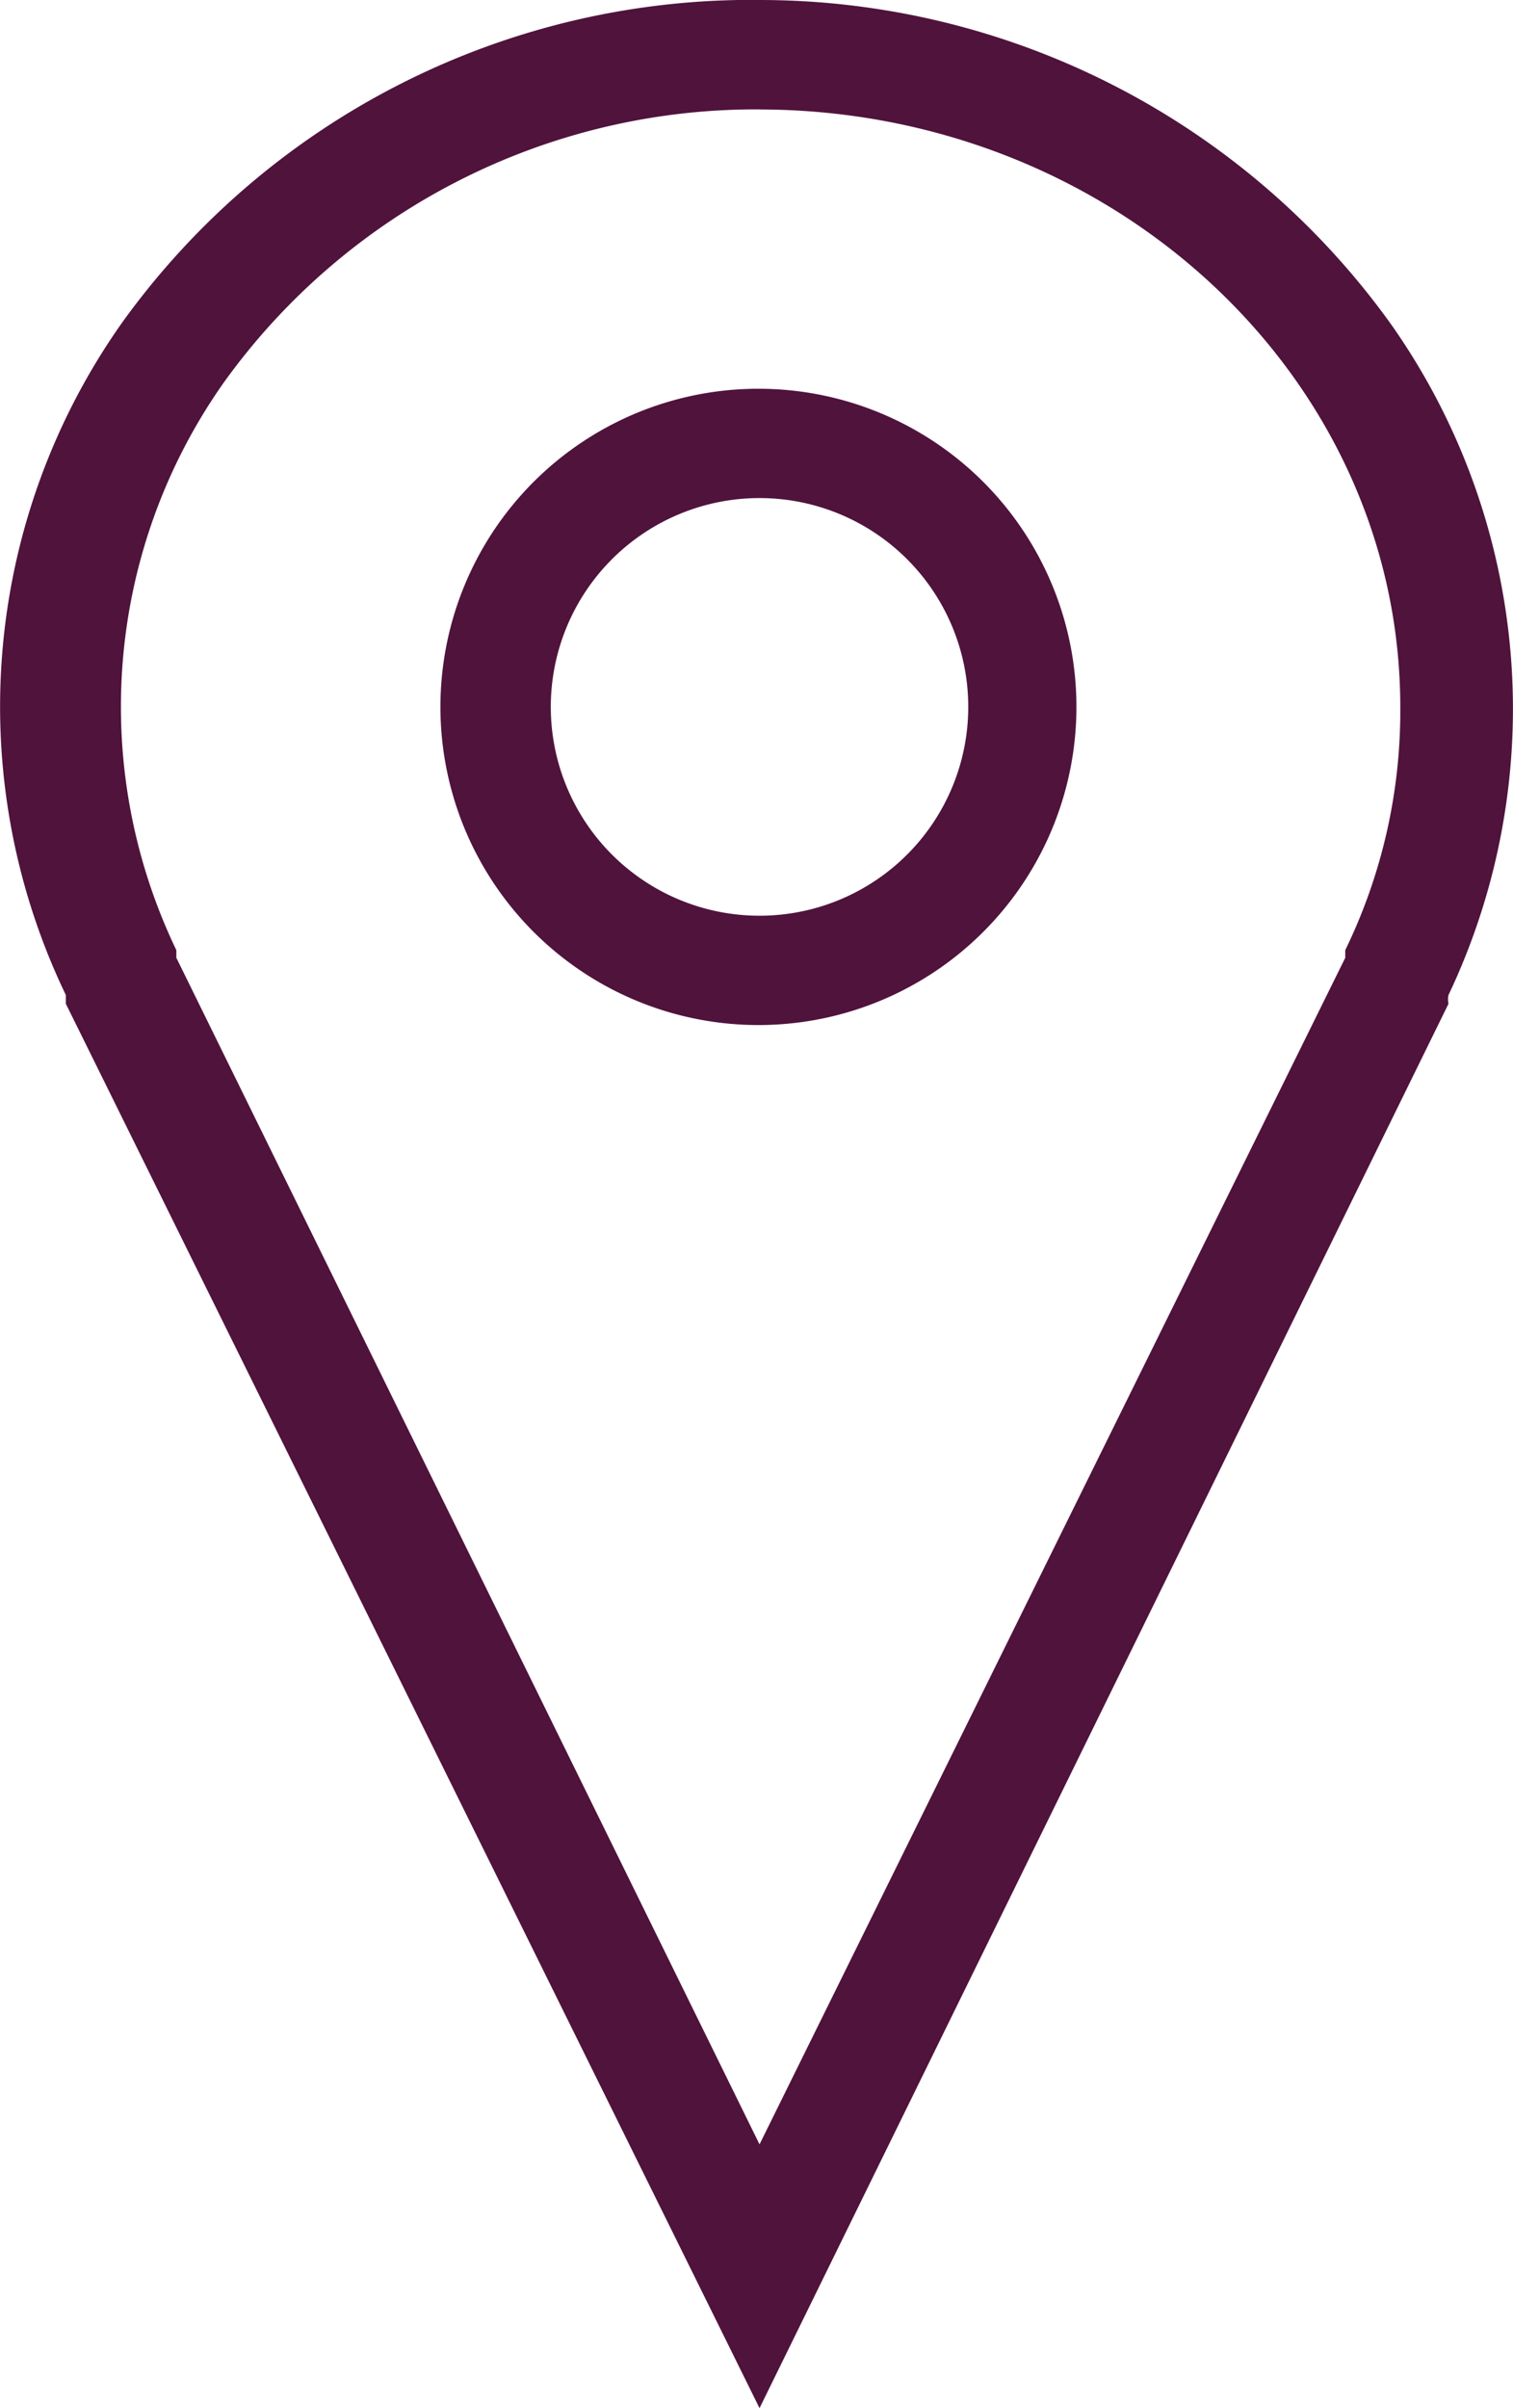 <svg xmlns="http://www.w3.org/2000/svg" width="22" height="35" viewBox="0 0 22 35">
  <g id="ic-pointer" transform="translate(0)">
    <path id="Path_139" data-name="Path 139" d="M8.18,5.139A3.035,3.035,0,1,1,5.145,8.174,3.035,3.035,0,0,1,8.18,5.139m0-1.589a4.624,4.624,0,1,0,4.608,4.624A4.624,4.624,0,0,0,8.18,3.55Z" transform="translate(2.864 2.1)" fill="#50133c"/>
    <path id="Path_140" data-name="Path 140" d="M11.044,1.591c5.149.009,9.317,3.9,9.317,8.686a7.938,7.938,0,0,1-.8,3.532v.111L11.044,31.166,2.564,13.92v-.111a8.169,8.169,0,0,1,.687-8.245,9.522,9.522,0,0,1,7.793-3.974m0-1.591A11.272,11.272,0,0,0,1.781,4.681a9.666,9.666,0,0,0-.824,9.78h0v.127L11.044,35,21.062,14.589a.3.3,0,0,1,0-.127h0a9.7,9.7,0,0,0-.828-9.739A11.3,11.3,0,0,0,11.044,0Z" transform="translate(0)" fill="#50133c"/>
  </g>
</svg>
